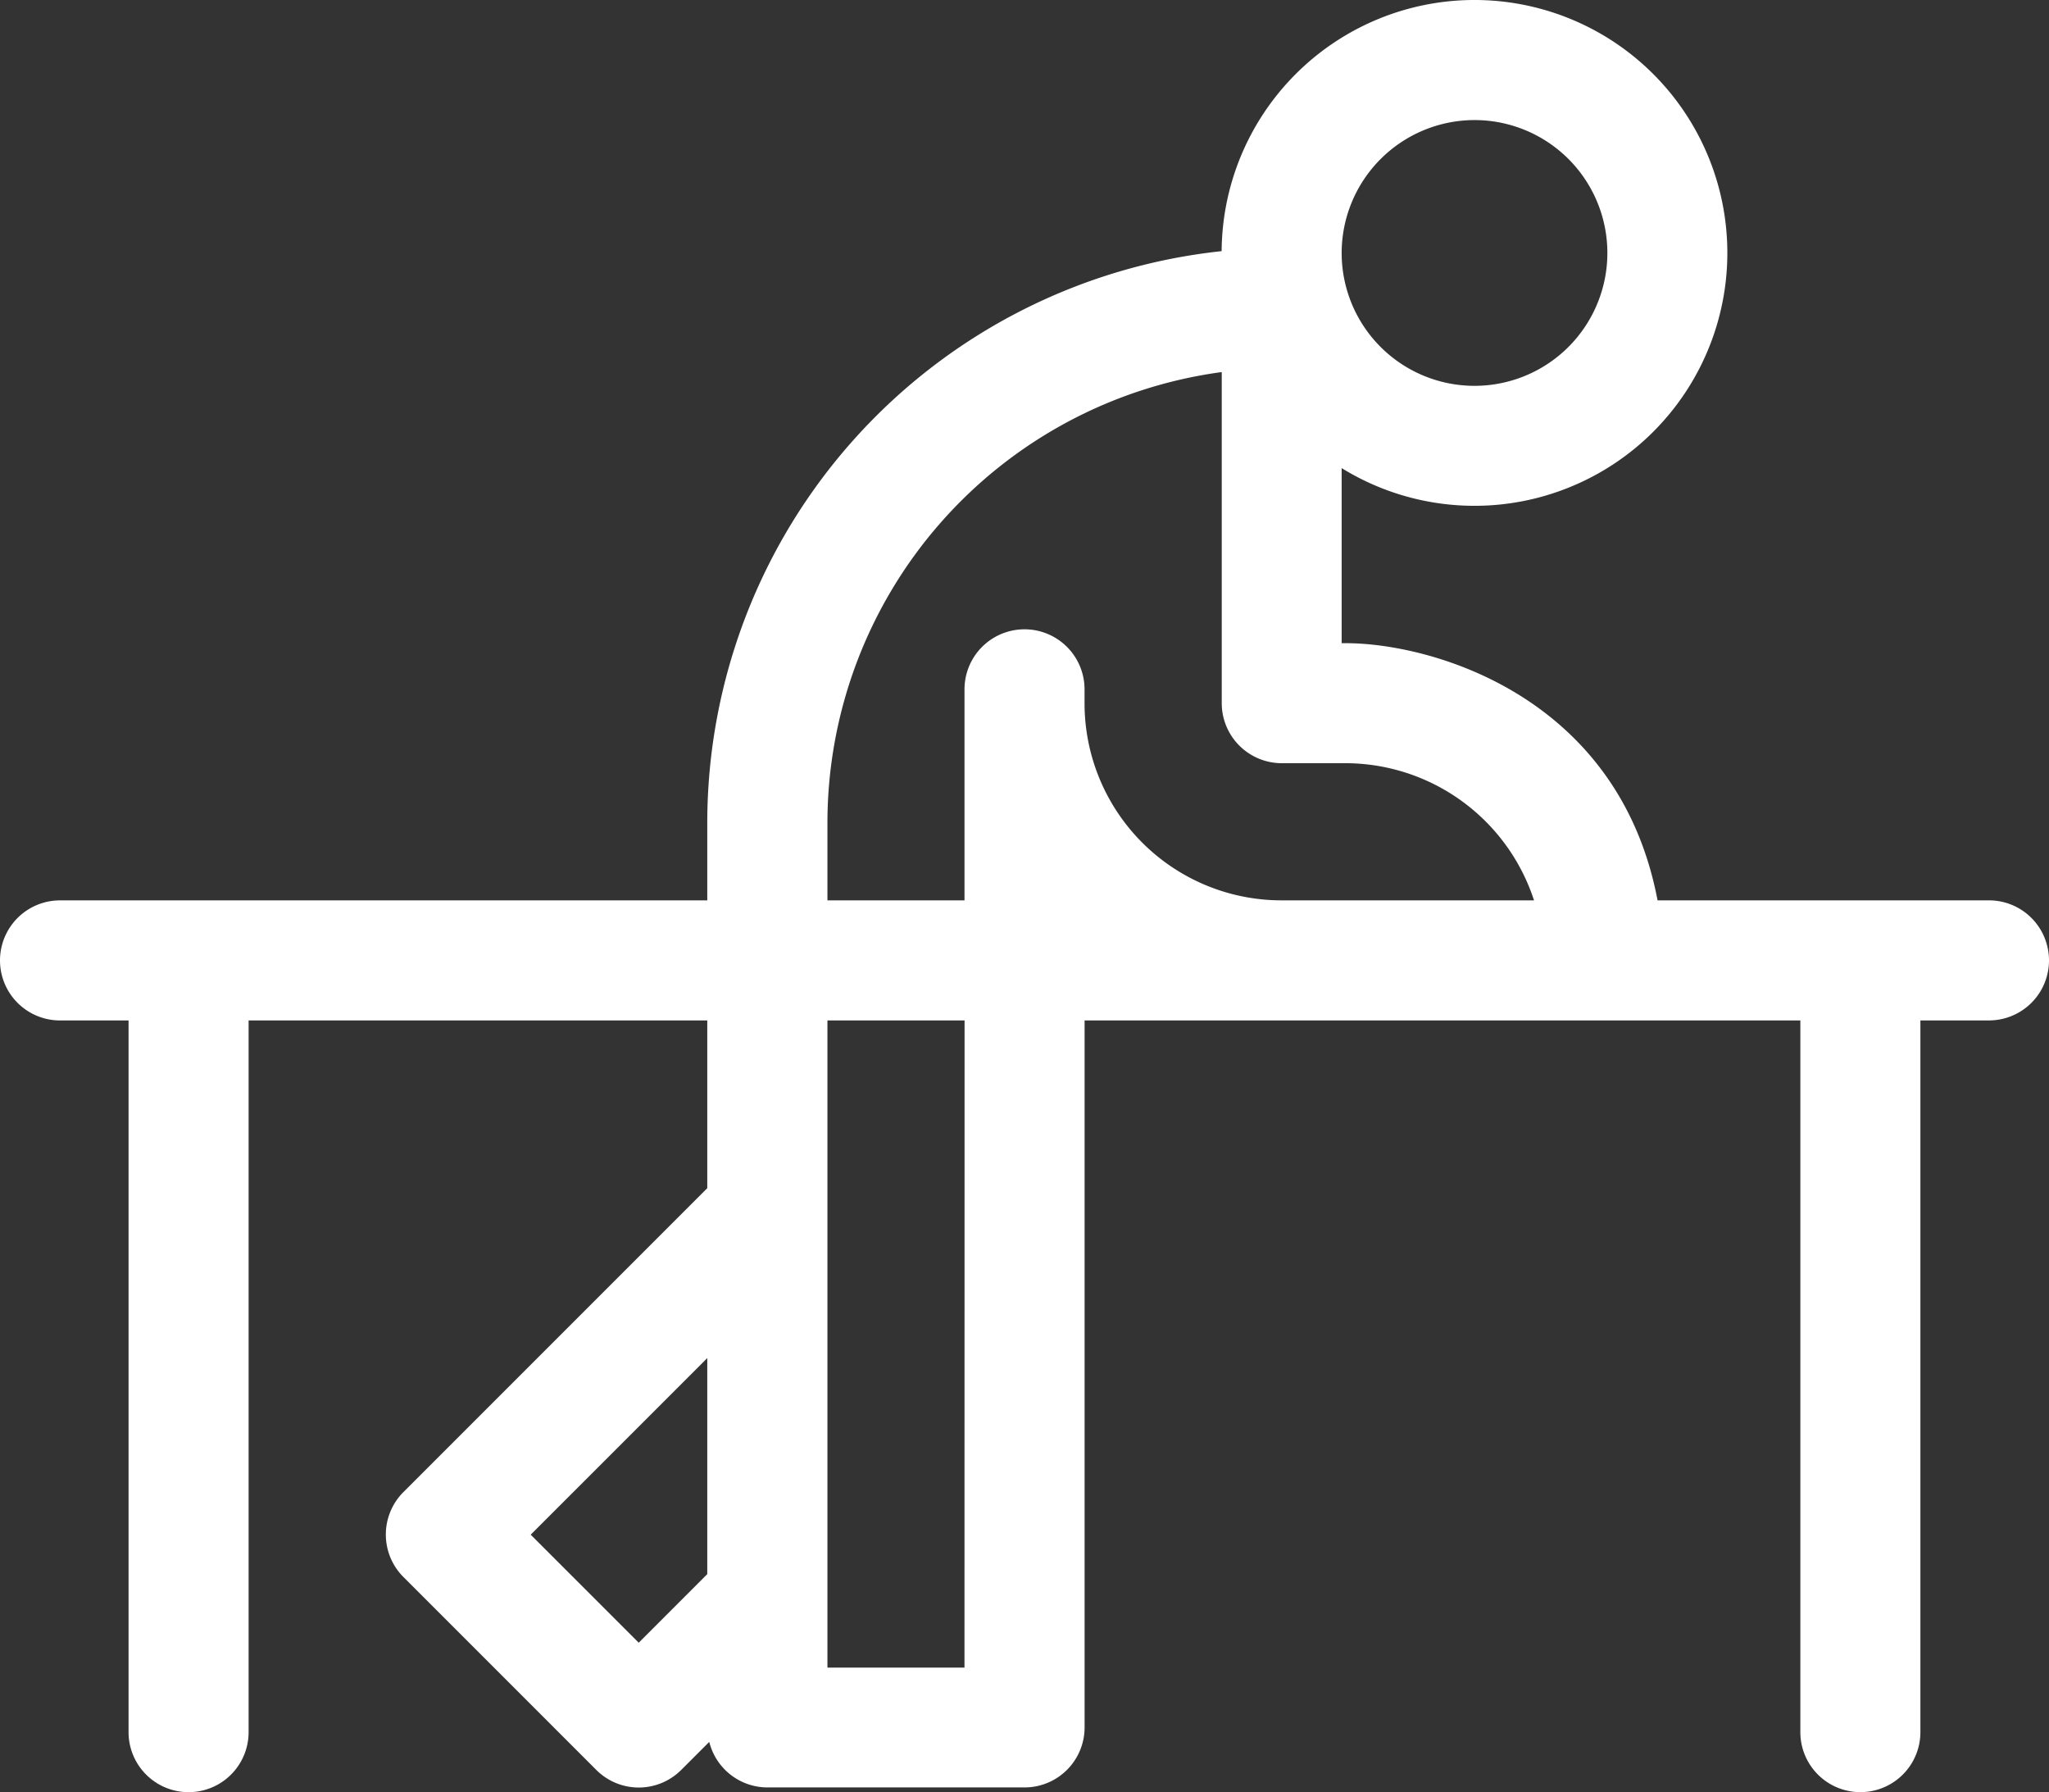 <?xml version="1.0" encoding="UTF-8"?>
<svg xmlns="http://www.w3.org/2000/svg" width="87.662" height="76.659" viewBox="0 0 87.662 76.659">
  <rect x="0" y="0" width="87.662" height="76.659" fill="#333333" stroke="none"/>
  <g id="rehabilitation" transform="translate(0 -32.134)">
    <path id="Path_41" data-name="Path 41" d="M85.094,70.646H70.915c-1.668-8.778-9.71-11-13.329-11H57.4V52.157a10.818,10.818,0,1,0-5.135-9.28A24.608,24.608,0,0,0,30.259,67.316v3.331H2.568a2.568,2.568,0,0,0,0,5.136H5.5v30.442a2.568,2.568,0,0,0,5.136,0V75.783H30.259v7.174l-13,13a2.569,2.569,0,0,0,0,3.632l8.253,8.253a2.568,2.568,0,0,0,3.632,0l1.2-1.2a2.567,2.567,0,0,0,2.49,1.948h11a2.568,2.568,0,0,0,2.568-2.568V75.782H77.024v30.442a2.568,2.568,0,1,0,5.136,0V75.782h2.934a2.568,2.568,0,0,0,0-5.136ZM63.087,37.27A5.684,5.684,0,1,1,57.4,42.955,5.691,5.691,0,0,1,63.087,37.27ZM27.326,102.4l-4.621-4.621,7.554-7.554v9.241Zm13.937,1.064H35.4V75.782h5.867ZM54.835,70.646A8.428,8.428,0,0,1,46.4,62.211v-.591a2.568,2.568,0,1,0-5.136,0v9.027H35.4V67.315a19.466,19.466,0,0,1,16.87-19.266V62.211a2.568,2.568,0,0,0,2.568,2.568h2.751a8.5,8.5,0,0,1,8.041,5.867Z" fill="#fff"></path>
  </g>
</svg>
